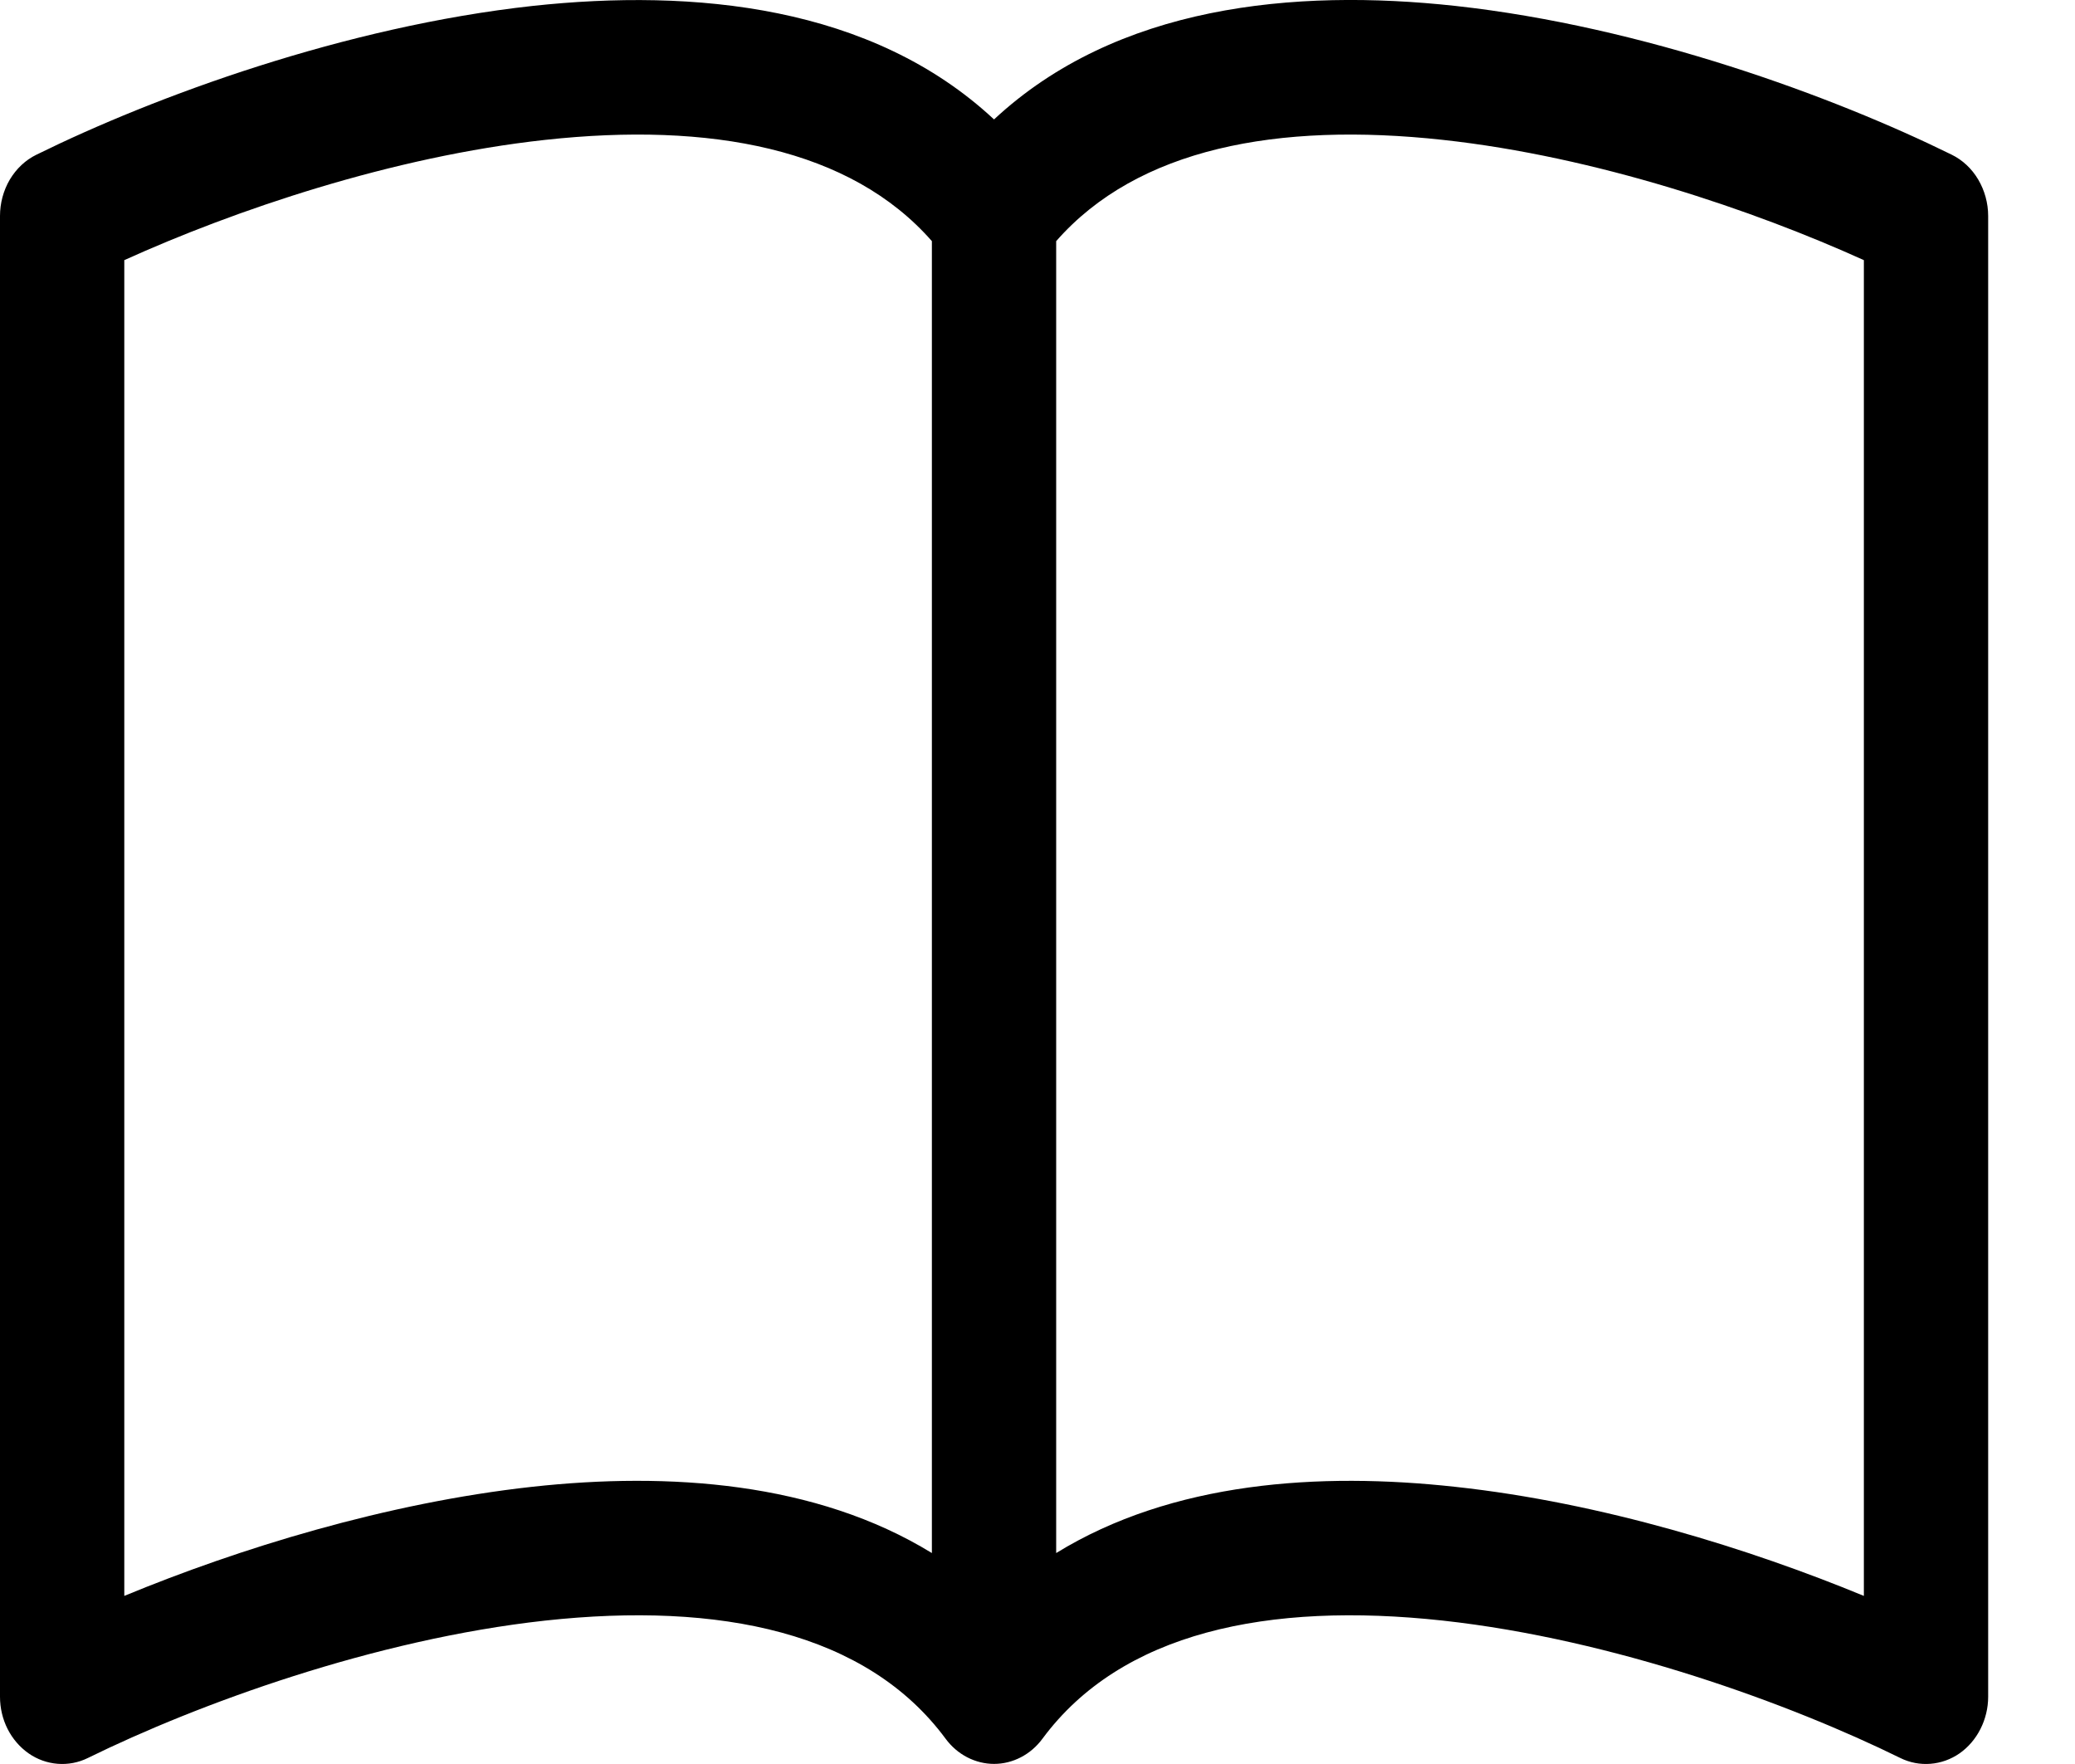 <svg width="20" height="17" viewBox="0 0 20 17" fill="none" xmlns="http://www.w3.org/2000/svg">
<path d="M1.198 2.507C2.258 2.027 3.777 1.509 5.255 1.348C6.848 1.174 8.199 1.43 8.982 2.324V14.967C7.863 14.28 6.443 14.185 5.134 14.328C3.721 14.483 2.296 14.926 1.198 15.38V2.507ZM10.18 2.324C10.963 1.43 12.314 1.174 13.907 1.348C15.385 1.509 16.905 2.027 17.965 2.507V15.38C16.865 14.926 15.441 14.482 14.028 14.329C12.718 14.185 11.3 14.278 10.18 14.967V2.324ZM9.581 1.151C8.402 0.052 6.691 -0.111 5.134 0.057C3.321 0.256 1.491 0.929 0.351 1.491C0.246 1.542 0.158 1.625 0.095 1.73C0.033 1.835 3.18234e-05 1.957 0 2.081L0 16.352C2.77401e-05 16.46 0.025 16.567 0.073 16.662C0.121 16.757 0.191 16.838 0.275 16.897C0.359 16.956 0.456 16.99 0.555 16.998C0.655 17.006 0.756 16.987 0.847 16.942C1.903 16.423 3.605 15.799 5.254 15.618C6.942 15.434 8.356 15.731 9.114 16.756C9.17 16.832 9.241 16.893 9.322 16.935C9.403 16.977 9.492 16.999 9.581 16.999C9.671 16.999 9.759 16.977 9.84 16.935C9.921 16.893 9.992 16.832 10.048 16.756C10.806 15.731 12.221 15.434 13.907 15.618C15.558 15.799 17.261 16.423 18.316 16.942C18.407 16.987 18.507 17.006 18.607 16.998C18.707 16.99 18.803 16.956 18.888 16.897C18.972 16.838 19.041 16.757 19.089 16.662C19.137 16.567 19.163 16.46 19.163 16.352V2.081C19.163 1.957 19.129 1.835 19.067 1.73C19.005 1.625 18.916 1.542 18.812 1.491C17.671 0.929 15.841 0.256 14.028 0.057C12.471 -0.113 10.761 0.052 9.581 1.151Z" fill="black"/>
</svg>
